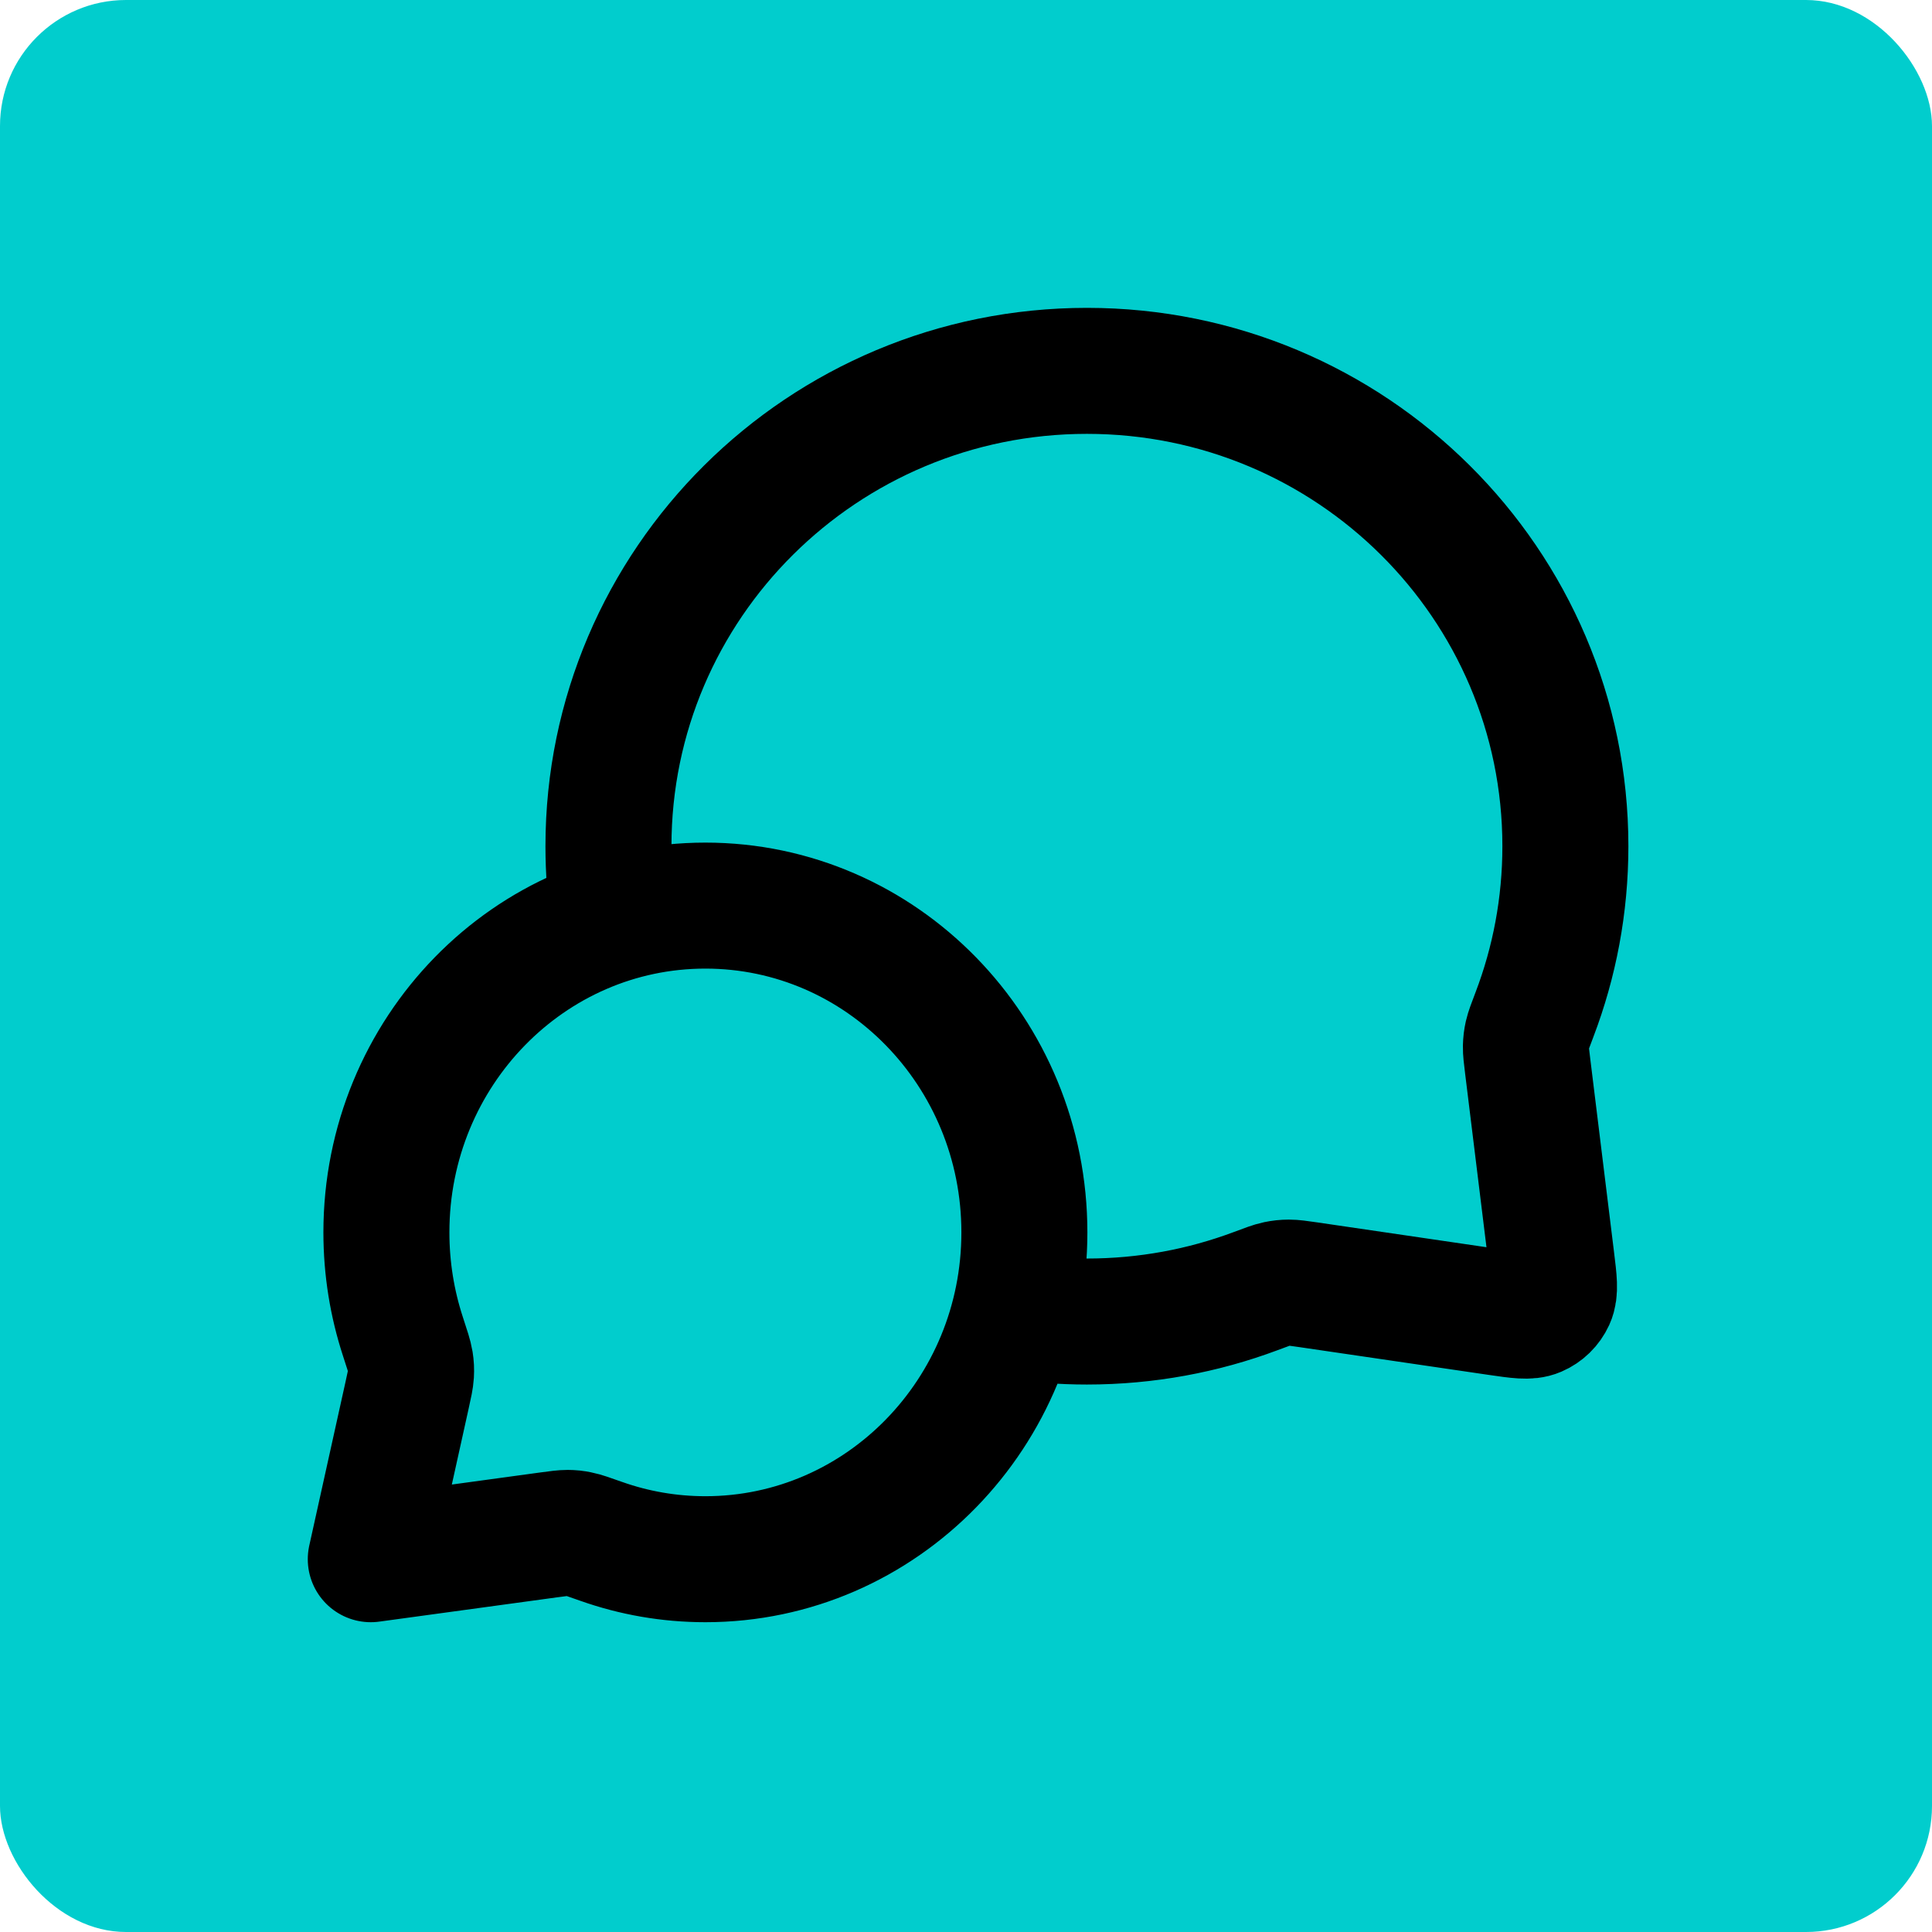 <svg xmlns="http://www.w3.org/2000/svg" width="46" height="46" viewBox="0 0 46 46" fill="none"><rect width="46" height="46" rx="3" fill="#01CDCD"></rect><path d="M14.62 21.886C14.532 21.319 14.487 20.739 14.487 20.148C14.487 13.897 19.587 8.83 25.879 8.83C32.17 8.83 37.271 13.897 37.271 20.148C37.271 21.559 37.01 22.911 36.535 24.157C36.436 24.416 36.387 24.546 36.364 24.647C36.342 24.747 36.334 24.817 36.331 24.92C36.329 25.023 36.343 25.137 36.371 25.365L36.94 29.992C37.002 30.492 37.033 30.743 36.95 30.925C36.877 31.084 36.747 31.211 36.586 31.28C36.402 31.36 36.152 31.323 35.653 31.25L31.147 30.589C30.912 30.555 30.794 30.538 30.687 30.538C30.581 30.539 30.507 30.547 30.404 30.568C30.299 30.59 30.165 30.64 29.897 30.741C28.647 31.209 27.293 31.465 25.879 31.465C25.287 31.465 24.706 31.42 24.139 31.334M16.795 37.124C20.989 37.124 24.39 33.64 24.39 29.343C24.39 25.046 20.989 21.562 16.795 21.562C12.601 21.562 9.2 25.046 9.2 29.343C9.2 30.207 9.338 31.038 9.591 31.814C9.699 32.142 9.752 32.306 9.77 32.418C9.788 32.535 9.791 32.601 9.785 32.719C9.778 32.833 9.75 32.961 9.693 33.217L8.828 37.124L13.065 36.545C13.296 36.514 13.412 36.498 13.513 36.498C13.619 36.499 13.675 36.505 13.78 36.526C13.879 36.545 14.026 36.597 14.32 36.701C15.096 36.975 15.929 37.124 16.795 37.124Z" stroke="black" stroke-width="3" stroke-linecap="round" stroke-linejoin="round"></path></svg>